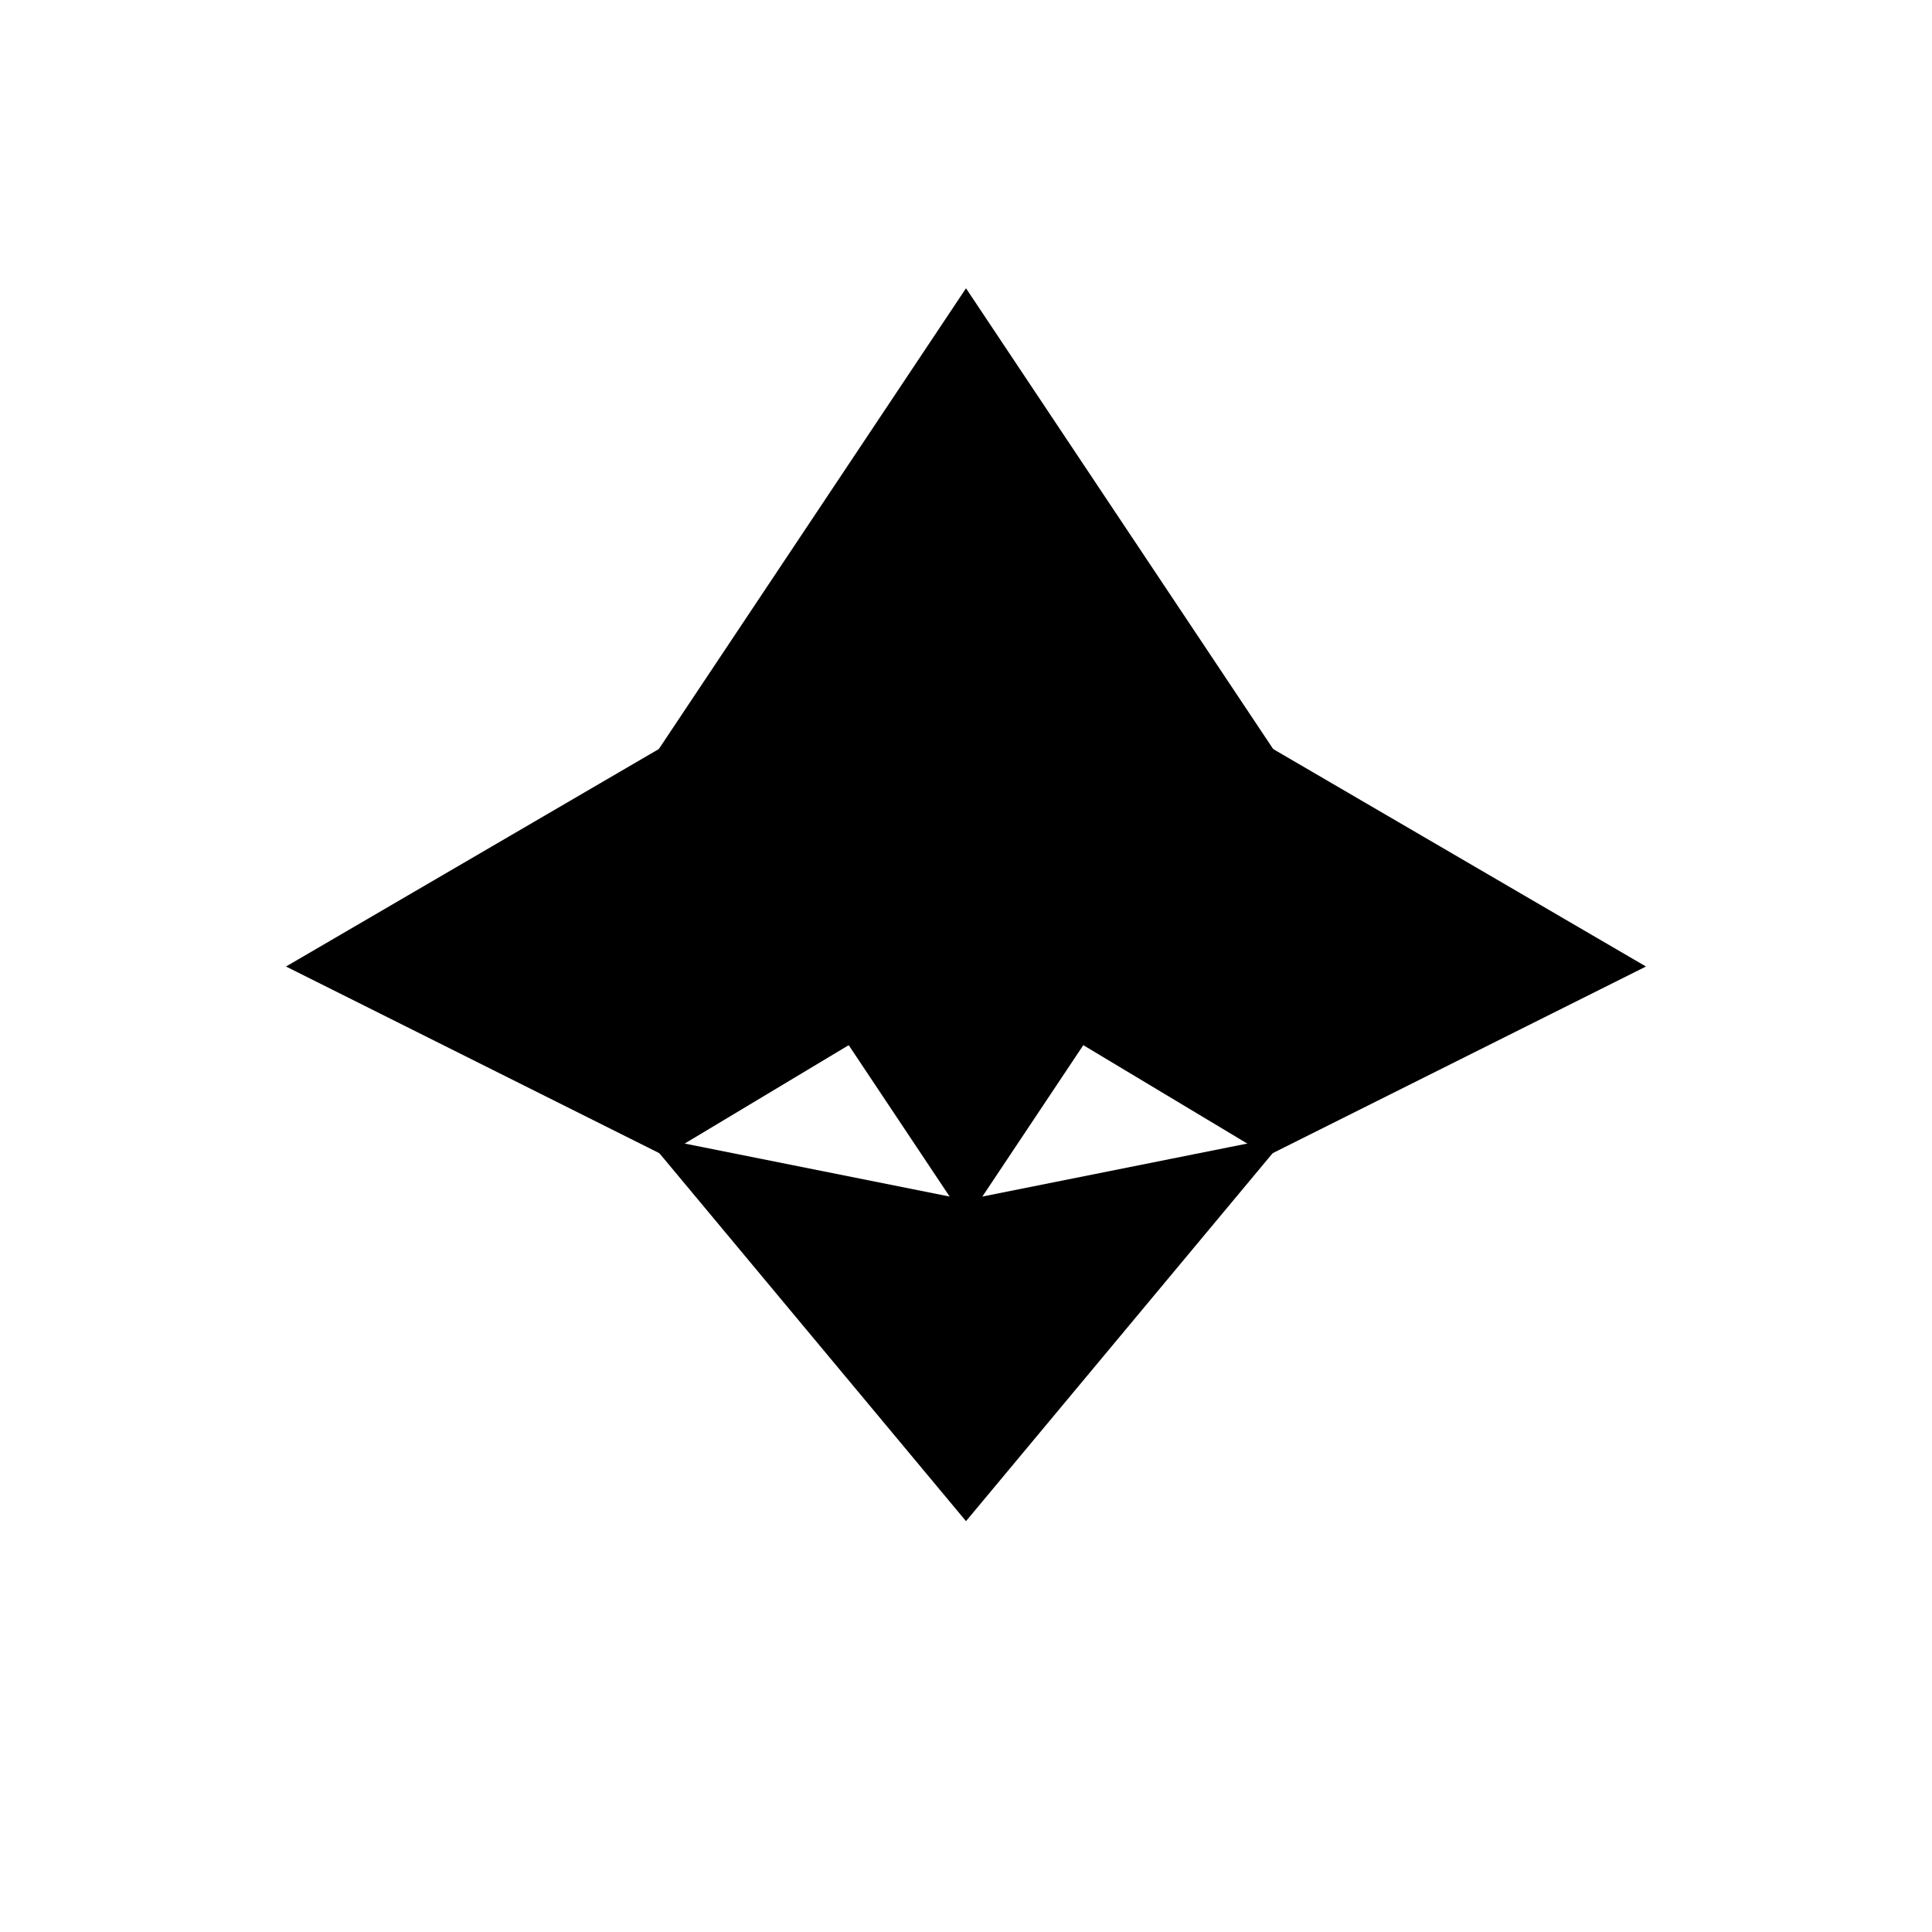 <?xml version="1.0" encoding="UTF-8"?>
<svg xmlns="http://www.w3.org/2000/svg" viewBox="0 0 64 64" width="64" height="64">
 <defs>
  <linearGradient id="sight" x1="0%" y1="0%" x2="100%" y2="0%">
   <stop offset="0%" stop-color="hsla(285,100%,80%,1)"/>
   <stop offset="100%" stop-color="hsla(335,100%,70%,1)"/>
  </linearGradient>
  <linearGradient id="sound" x1="0%" y1="0%" x2="100%" y2="0%">
   <stop offset="0%" stop-color="hsla(205,100%,70%,1)"/>
   <stop offset="100%" stop-color="hsla(240,100%,80%,1)"/>
  </linearGradient>
  <linearGradient id="touch" x1="0%" y1="0%" x2="100%" y2="0%">
   <stop offset="0%" stop-color="hsla(120,100%,70%,1)"/>
   <stop offset="100%" stop-color="hsla(160,100%,80%,1)"/>
  </linearGradient>
  <linearGradient id="taste" x1="0%" y1="0%" x2="100%" y2="0%">
   <stop offset="0%" stop-color="hsla(40,100%,60%,1)"/>
   <stop offset="100%" stop-color="hsla(60,100%,70%,1)"/>
  </linearGradient>
  <linearGradient id="smell" x1="0%" y1="0%" x2="100%" y2="0%">
   <stop offset="0%" stop-color="hsla(0,100%,70%,1)"/>
   <stop offset="100%" stop-color="hsla(30,100%,60%,1)"/>
  </linearGradient>
 </defs>
 <g>
  <path d="M32,10 L42,25 L32,40 L22,25 Z" fill="url(#sight)" stroke="hsla(0,0%,100%,0.3)" stroke-width="0.5">
   <animate attributeName="opacity" values="0.7;1;0.7" dur="3s" repeatCount="indefinite"/>
  </path>
  <path d="M42,25 L54,32 L42,38 L32,32 Z" fill="url(#sound)" stroke="hsla(0,0%,100%,0.3)" stroke-width="0.5">
   <animate attributeName="opacity" values="0.8;1;0.8" dur="2.5s" repeatCount="indefinite"/>
  </path>
  <path d="M32,40 L42,38 L32,50 L22,38 Z" fill="url(#touch)" stroke="hsla(0,0%,100%,0.3)" stroke-width="0.5">
   <animate attributeName="opacity" values="0.9;1;0.9" dur="3.5s" repeatCount="indefinite"/>
  </path>
  <path d="M22,25 L32,32 L22,38 L10,32 Z" fill="url(#taste)" stroke="hsla(0,0%,100%,0.3)" stroke-width="0.5">
   <animate attributeName="opacity" values="0.7;1;0.7" dur="2.8s" repeatCount="indefinite"/>
  </path>
  <path d="M32,25 L36,28 L32,31 L28,28 Z" fill="url(#smell)" stroke="hsla(0,0%,100%,0.3)" stroke-width="0.5">
   <animate attributeName="opacity" values="0.8;1;0.8" dur="3.2s" repeatCount="indefinite"/>
  </path>
  <circle cx="32" cy="30" r="3" fill="hsla(0,0%,100%,1)">
   <animate attributeName="r" values="2;3;2" dur="2s" repeatCount="indefinite"/>
  </circle>
 </g>
 <style>
  @keyframes pulse {
   0% {transform: scale(1);}
   50% {transform: scale(1.02);}
   100% {transform: scale(1);}
  }
  g {
   animation: pulse 4s infinite ease-in-out;
  }
 </style>
</svg>